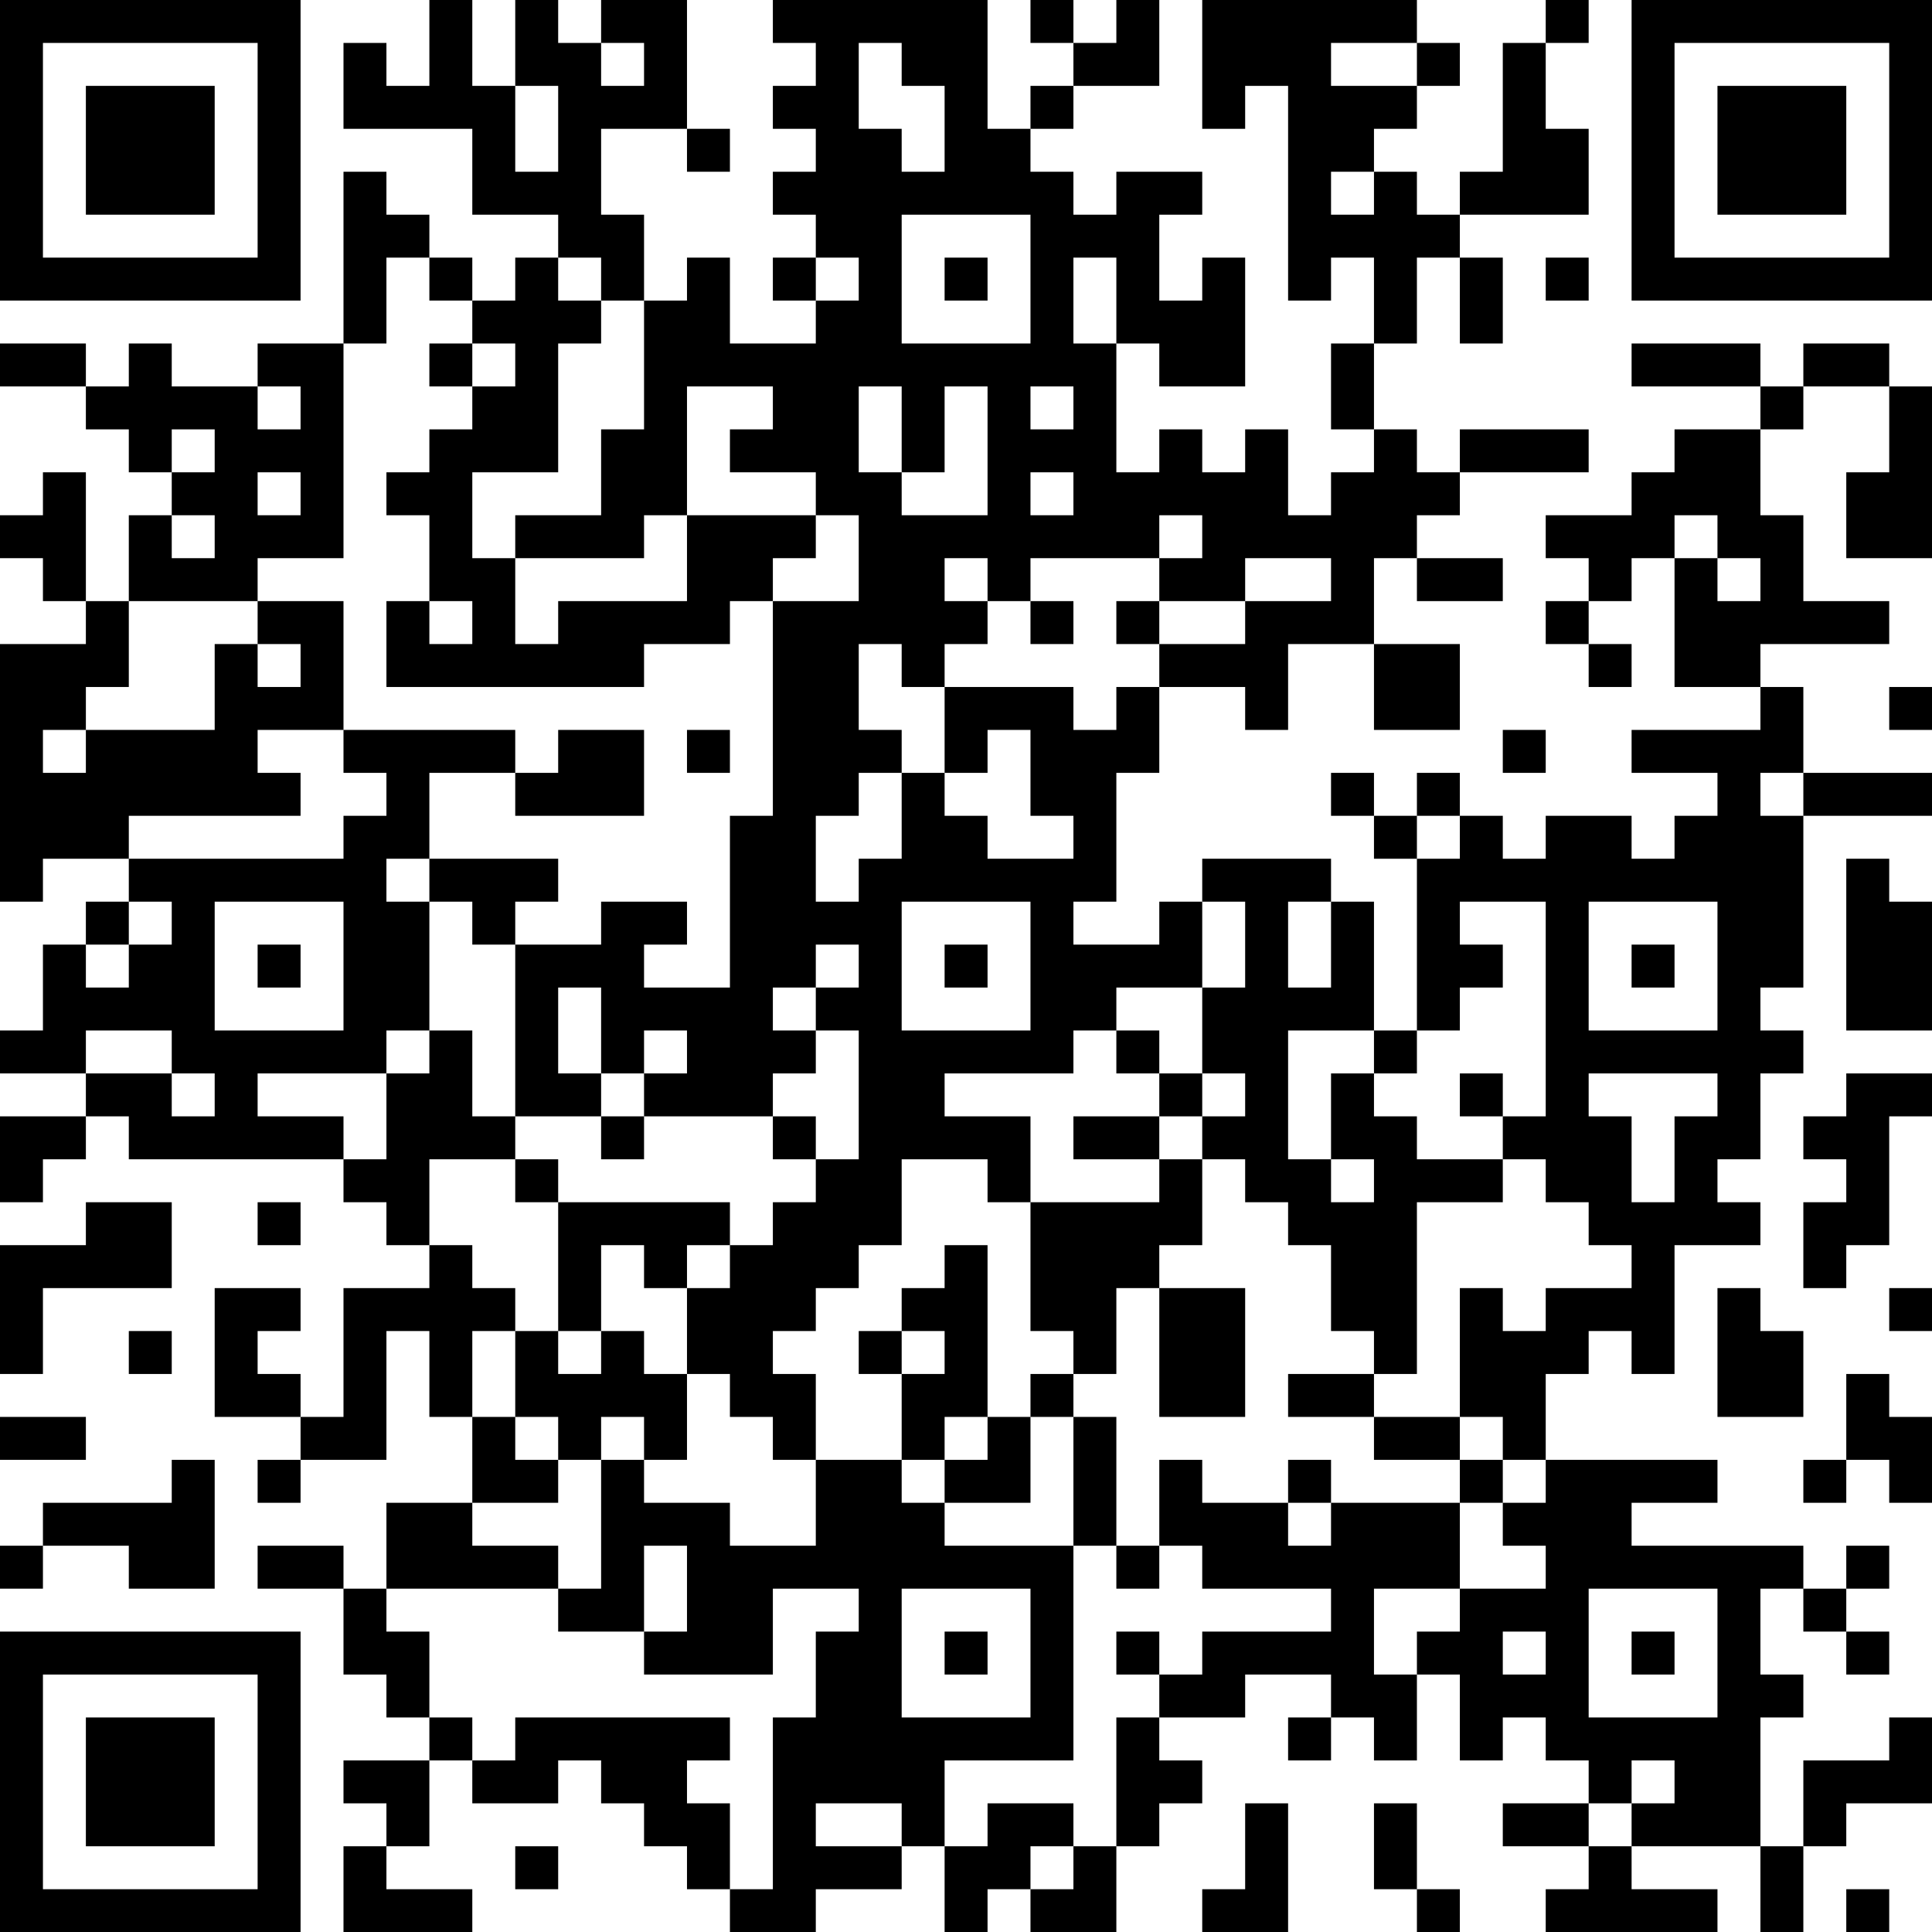 <?xml version="1.0" encoding="UTF-8"?>
<svg xmlns="http://www.w3.org/2000/svg" version="1.1" width="250" height="250" viewBox="0 0 250 250"><rect x="0" y="0" width="250" height="250" fill="#ffffff"/><g transform="scale(5.556)"><g transform="translate(0,0)"><path fill-rule="evenodd" d="M10 0L10 2L9 2L9 1L8 1L8 3L11 3L11 5L13 5L13 6L12 6L12 7L11 7L11 6L10 6L10 5L9 5L9 4L8 4L8 8L6 8L6 9L4 9L4 8L3 8L3 9L2 9L2 8L0 8L0 9L2 9L2 10L3 10L3 11L4 11L4 12L3 12L3 14L2 14L2 11L1 11L1 12L0 12L0 13L1 13L1 14L2 14L2 15L0 15L0 21L1 21L1 20L3 20L3 21L2 21L2 22L1 22L1 24L0 24L0 25L2 25L2 26L0 26L0 28L1 28L1 27L2 27L2 26L3 26L3 27L8 27L8 28L9 28L9 29L10 29L10 30L8 30L8 33L7 33L7 32L6 32L6 31L7 31L7 30L5 30L5 33L7 33L7 34L6 34L6 35L7 35L7 34L9 34L9 31L10 31L10 33L11 33L11 35L9 35L9 37L8 37L8 36L6 36L6 37L8 37L8 39L9 39L9 40L10 40L10 41L8 41L8 42L9 42L9 43L8 43L8 45L11 45L11 44L9 44L9 43L10 43L10 41L11 41L11 42L13 42L13 41L14 41L14 42L15 42L15 43L16 43L16 44L17 44L17 45L19 45L19 44L21 44L21 43L22 43L22 45L23 45L23 44L24 44L24 45L26 45L26 43L27 43L27 42L28 42L28 41L27 41L27 40L29 40L29 39L31 39L31 40L30 40L30 41L31 41L31 40L32 40L32 41L33 41L33 39L34 39L34 41L35 41L35 40L36 40L36 41L37 41L37 42L35 42L35 43L37 43L37 44L36 44L36 45L40 45L40 44L38 44L38 43L41 43L41 45L42 45L42 43L43 43L43 42L45 42L45 40L44 40L44 41L42 41L42 43L41 43L41 40L42 40L42 39L41 39L41 37L42 37L42 38L43 38L43 39L44 39L44 38L43 38L43 37L44 37L44 36L43 36L43 37L42 37L42 36L38 36L38 35L40 35L40 34L36 34L36 32L37 32L37 31L38 31L38 32L39 32L39 29L41 29L41 28L40 28L40 27L41 27L41 25L42 25L42 24L41 24L41 23L42 23L42 19L45 19L45 18L42 18L42 16L41 16L41 15L44 15L44 14L42 14L42 12L41 12L41 10L42 10L42 9L44 9L44 11L43 11L43 13L45 13L45 9L44 9L44 8L42 8L42 9L41 9L41 8L38 8L38 9L41 9L41 10L39 10L39 11L38 11L38 12L36 12L36 13L37 13L37 14L36 14L36 15L37 15L37 16L38 16L38 15L37 15L37 14L38 14L38 13L39 13L39 16L41 16L41 17L38 17L38 18L40 18L40 19L39 19L39 20L38 20L38 19L36 19L36 20L35 20L35 19L34 19L34 18L33 18L33 19L32 19L32 18L31 18L31 19L32 19L32 20L33 20L33 24L32 24L32 21L31 21L31 20L28 20L28 21L27 21L27 22L25 22L25 21L26 21L26 18L27 18L27 16L29 16L29 17L30 17L30 15L32 15L32 17L34 17L34 15L32 15L32 13L33 13L33 14L35 14L35 13L33 13L33 12L34 12L34 11L37 11L37 10L34 10L34 11L33 11L33 10L32 10L32 8L33 8L33 6L34 6L34 8L35 8L35 6L34 6L34 5L37 5L37 3L36 3L36 1L37 1L37 0L36 0L36 1L35 1L35 4L34 4L34 5L33 5L33 4L32 4L32 3L33 3L33 2L34 2L34 1L33 1L33 0L28 0L28 3L29 3L29 2L30 2L30 7L31 7L31 6L32 6L32 8L31 8L31 10L32 10L32 11L31 11L31 12L30 12L30 10L29 10L29 11L28 11L28 10L27 10L27 11L26 11L26 8L27 8L27 9L29 9L29 6L28 6L28 7L27 7L27 5L28 5L28 4L26 4L26 5L25 5L25 4L24 4L24 3L25 3L25 2L27 2L27 0L26 0L26 1L25 1L25 0L24 0L24 1L25 1L25 2L24 2L24 3L23 3L23 0L18 0L18 1L19 1L19 2L18 2L18 3L19 3L19 4L18 4L18 5L19 5L19 6L18 6L18 7L19 7L19 8L17 8L17 6L16 6L16 7L15 7L15 5L14 5L14 3L16 3L16 4L17 4L17 3L16 3L16 0L14 0L14 1L13 1L13 0L12 0L12 2L11 2L11 0ZM14 1L14 2L15 2L15 1ZM20 1L20 3L21 3L21 4L22 4L22 2L21 2L21 1ZM31 1L31 2L33 2L33 1ZM12 2L12 4L13 4L13 2ZM31 4L31 5L32 5L32 4ZM21 5L21 8L24 8L24 5ZM9 6L9 8L8 8L8 13L6 13L6 14L3 14L3 16L2 16L2 17L1 17L1 18L2 18L2 17L5 17L5 15L6 15L6 16L7 16L7 15L6 15L6 14L8 14L8 17L6 17L6 18L7 18L7 19L3 19L3 20L8 20L8 19L9 19L9 18L8 18L8 17L12 17L12 18L10 18L10 20L9 20L9 21L10 21L10 24L9 24L9 25L6 25L6 26L8 26L8 27L9 27L9 25L10 25L10 24L11 24L11 26L12 26L12 27L10 27L10 29L11 29L11 30L12 30L12 31L11 31L11 33L12 33L12 34L13 34L13 35L11 35L11 36L13 36L13 37L9 37L9 38L10 38L10 40L11 40L11 41L12 41L12 40L17 40L17 41L16 41L16 42L17 42L17 44L18 44L18 40L19 40L19 38L20 38L20 37L18 37L18 39L15 39L15 38L16 38L16 36L15 36L15 38L13 38L13 37L14 37L14 34L15 34L15 35L17 35L17 36L19 36L19 34L21 34L21 35L22 35L22 36L25 36L25 41L22 41L22 43L23 43L23 42L25 42L25 43L24 43L24 44L25 44L25 43L26 43L26 40L27 40L27 39L28 39L28 38L31 38L31 37L28 37L28 36L27 36L27 34L28 34L28 35L30 35L30 36L31 36L31 35L34 35L34 37L32 37L32 39L33 39L33 38L34 38L34 37L36 37L36 36L35 36L35 35L36 35L36 34L35 34L35 33L34 33L34 30L35 30L35 31L36 31L36 30L38 30L38 29L37 29L37 28L36 28L36 27L35 27L35 26L36 26L36 21L34 21L34 22L35 22L35 23L34 23L34 24L33 24L33 25L32 25L32 24L30 24L30 27L31 27L31 28L32 28L32 27L31 27L31 25L32 25L32 26L33 26L33 27L35 27L35 28L33 28L33 32L32 32L32 31L31 31L31 29L30 29L30 28L29 28L29 27L28 27L28 26L29 26L29 25L28 25L28 23L29 23L29 21L28 21L28 23L26 23L26 24L25 24L25 25L22 25L22 26L24 26L24 28L23 28L23 27L21 27L21 29L20 29L20 30L19 30L19 31L18 31L18 32L19 32L19 34L18 34L18 33L17 33L17 32L16 32L16 30L17 30L17 29L18 29L18 28L19 28L19 27L20 27L20 24L19 24L19 23L20 23L20 22L19 22L19 23L18 23L18 24L19 24L19 25L18 25L18 26L15 26L15 25L16 25L16 24L15 24L15 25L14 25L14 23L13 23L13 25L14 25L14 26L12 26L12 22L14 22L14 21L16 21L16 22L15 22L15 23L17 23L17 19L18 19L18 14L20 14L20 12L19 12L19 11L17 11L17 10L18 10L18 9L16 9L16 12L15 12L15 13L12 13L12 12L14 12L14 10L15 10L15 7L14 7L14 6L13 6L13 7L14 7L14 8L13 8L13 11L11 11L11 13L12 13L12 15L13 15L13 14L16 14L16 12L19 12L19 13L18 13L18 14L17 14L17 15L15 15L15 16L9 16L9 14L10 14L10 15L11 15L11 14L10 14L10 12L9 12L9 11L10 11L10 10L11 10L11 9L12 9L12 8L11 8L11 7L10 7L10 6ZM19 6L19 7L20 7L20 6ZM22 6L22 7L23 7L23 6ZM25 6L25 8L26 8L26 6ZM36 6L36 7L37 7L37 6ZM10 8L10 9L11 9L11 8ZM6 9L6 10L7 10L7 9ZM20 9L20 11L21 11L21 12L23 12L23 9L22 9L22 11L21 11L21 9ZM24 9L24 10L25 10L25 9ZM4 10L4 11L5 11L5 10ZM6 11L6 12L7 12L7 11ZM24 11L24 12L25 12L25 11ZM4 12L4 13L5 13L5 12ZM27 12L27 13L24 13L24 14L23 14L23 13L22 13L22 14L23 14L23 15L22 15L22 16L21 16L21 15L20 15L20 17L21 17L21 18L20 18L20 19L19 19L19 21L20 21L20 20L21 20L21 18L22 18L22 19L23 19L23 20L25 20L25 19L24 19L24 17L23 17L23 18L22 18L22 16L25 16L25 17L26 17L26 16L27 16L27 15L29 15L29 14L31 14L31 13L29 13L29 14L27 14L27 13L28 13L28 12ZM39 12L39 13L40 13L40 14L41 14L41 13L40 13L40 12ZM24 14L24 15L25 15L25 14ZM26 14L26 15L27 15L27 14ZM44 16L44 17L45 17L45 16ZM13 17L13 18L12 18L12 19L15 19L15 17ZM16 17L16 18L17 18L17 17ZM35 17L35 18L36 18L36 17ZM41 18L41 19L42 19L42 18ZM33 19L33 20L34 20L34 19ZM10 20L10 21L11 21L11 22L12 22L12 21L13 21L13 20ZM43 20L43 24L45 24L45 21L44 21L44 20ZM3 21L3 22L2 22L2 23L3 23L3 22L4 22L4 21ZM5 21L5 24L8 24L8 21ZM21 21L21 24L24 24L24 21ZM30 21L30 23L31 23L31 21ZM37 21L37 24L40 24L40 21ZM6 22L6 23L7 23L7 22ZM22 22L22 23L23 23L23 22ZM38 22L38 23L39 23L39 22ZM2 24L2 25L4 25L4 26L5 26L5 25L4 25L4 24ZM26 24L26 25L27 25L27 26L25 26L25 27L27 27L27 28L24 28L24 31L25 31L25 32L24 32L24 33L23 33L23 29L22 29L22 30L21 30L21 31L20 31L20 32L21 32L21 34L22 34L22 35L24 35L24 33L25 33L25 36L26 36L26 37L27 37L27 36L26 36L26 33L25 33L25 32L26 32L26 30L27 30L27 33L29 33L29 30L27 30L27 29L28 29L28 27L27 27L27 26L28 26L28 25L27 25L27 24ZM34 25L34 26L35 26L35 25ZM37 25L37 26L38 26L38 28L39 28L39 26L40 26L40 25ZM43 25L43 26L42 26L42 27L43 27L43 28L42 28L42 30L43 30L43 29L44 29L44 26L45 26L45 25ZM14 26L14 27L15 27L15 26ZM18 26L18 27L19 27L19 26ZM12 27L12 28L13 28L13 31L12 31L12 33L13 33L13 34L14 34L14 33L15 33L15 34L16 34L16 32L15 32L15 31L14 31L14 29L15 29L15 30L16 30L16 29L17 29L17 28L13 28L13 27ZM2 28L2 29L0 29L0 32L1 32L1 30L4 30L4 28ZM6 28L6 29L7 29L7 28ZM40 30L40 33L42 33L42 31L41 31L41 30ZM44 30L44 31L45 31L45 30ZM3 31L3 32L4 32L4 31ZM13 31L13 32L14 32L14 31ZM21 31L21 32L22 32L22 31ZM30 32L30 33L32 33L32 34L34 34L34 35L35 35L35 34L34 34L34 33L32 33L32 32ZM43 32L43 34L42 34L42 35L43 35L43 34L44 34L44 35L45 35L45 33L44 33L44 32ZM0 33L0 34L2 34L2 33ZM22 33L22 34L23 34L23 33ZM4 34L4 35L1 35L1 36L0 36L0 37L1 37L1 36L3 36L3 37L5 37L5 34ZM30 34L30 35L31 35L31 34ZM21 37L21 40L24 40L24 37ZM37 37L37 40L40 40L40 37ZM22 38L22 39L23 39L23 38ZM26 38L26 39L27 39L27 38ZM35 38L35 39L36 39L36 38ZM38 38L38 39L39 39L39 38ZM38 41L38 42L37 42L37 43L38 43L38 42L39 42L39 41ZM19 42L19 43L21 43L21 42ZM29 42L29 44L28 44L28 45L30 45L30 42ZM32 42L32 44L33 44L33 45L34 45L34 44L33 44L33 42ZM12 43L12 44L13 44L13 43ZM43 44L43 45L44 45L44 44ZM0 0L0 7L7 7L7 0ZM1 1L1 6L6 6L6 1ZM2 2L2 5L5 5L5 2ZM38 0L38 7L45 7L45 0ZM39 1L39 6L44 6L44 1ZM40 2L40 5L43 5L43 2ZM0 38L0 45L7 45L7 38ZM1 39L1 44L6 44L6 39ZM2 40L2 43L5 43L5 40Z" fill="#000000"/></g></g></svg>
